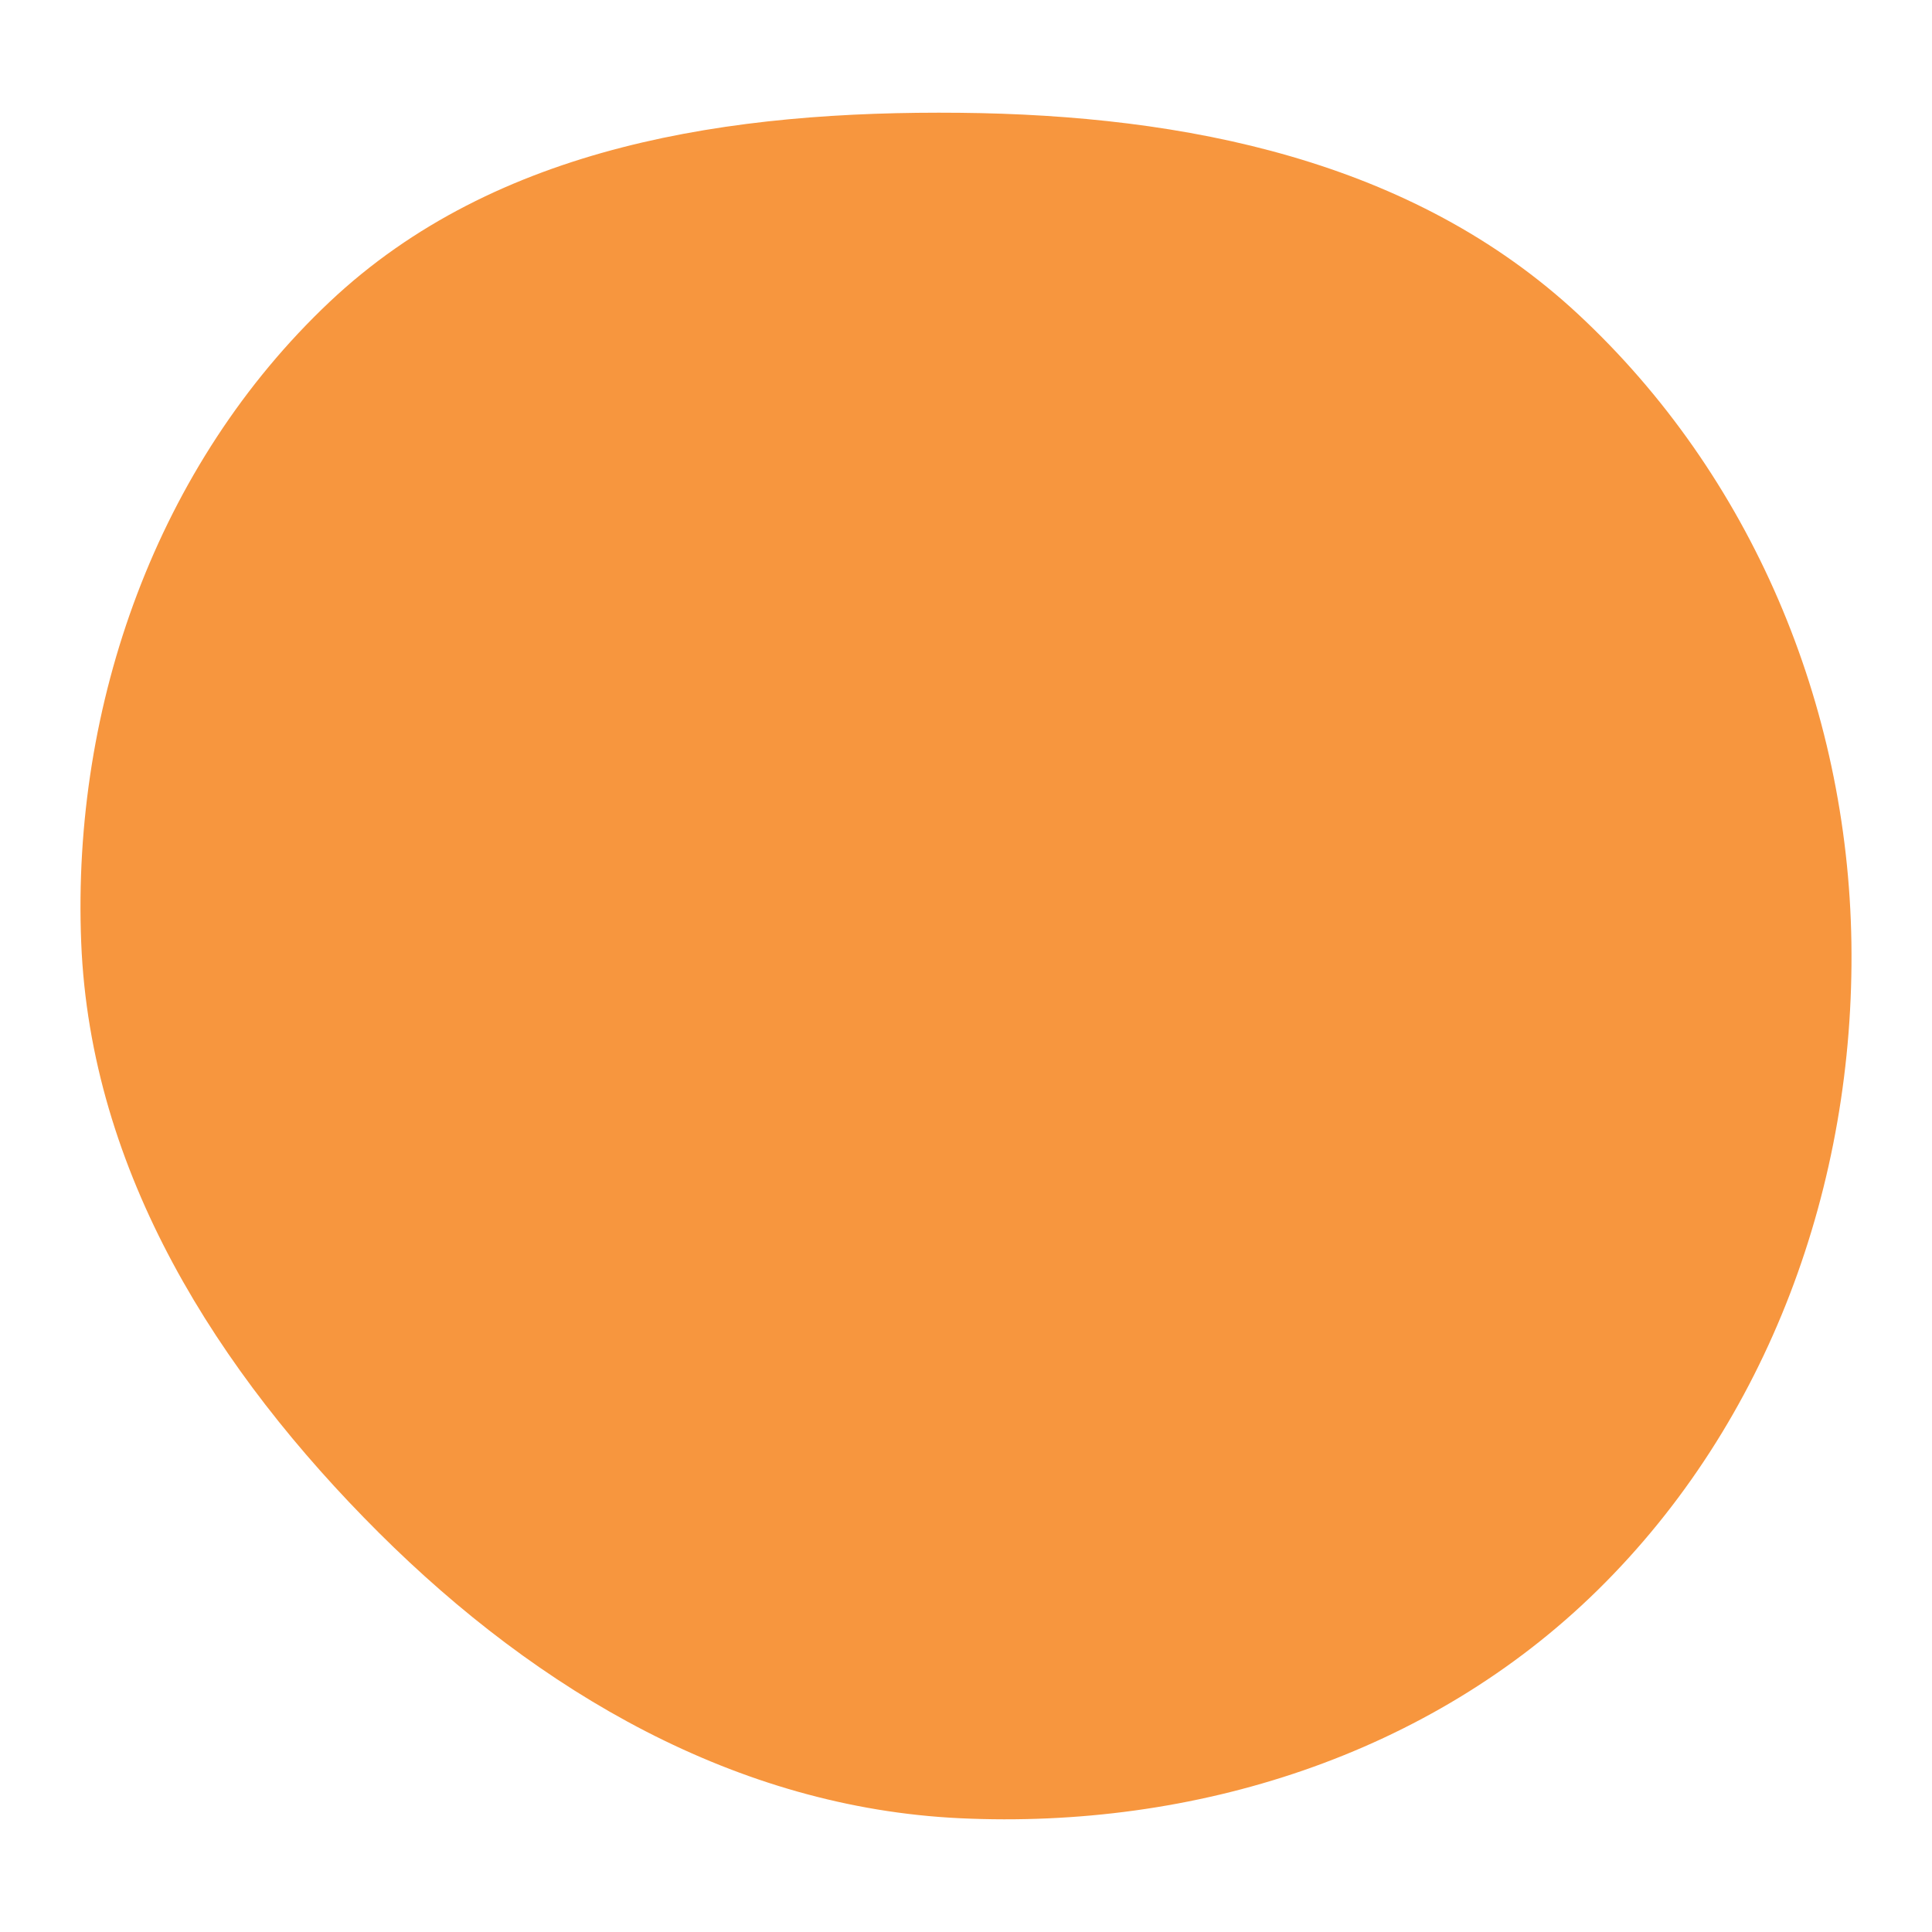 <svg width="60" height="60" viewBox="0 0 60 60" fill="none" xmlns="http://www.w3.org/2000/svg">
<path fill-rule="evenodd" clip-rule="evenodd" d="M29.814 3.503C36.802 3.573 43.864 4.967 49.017 9.764C54.38 14.756 57.385 21.882 57.497 29.271C57.61 36.772 54.923 44.169 49.614 49.385C44.386 54.522 37.08 56.809 29.814 56.467C22.875 56.14 16.727 52.543 11.768 47.602C6.753 42.604 2.809 36.402 2.522 29.271C2.225 21.869 4.891 14.422 10.232 9.379C15.415 4.486 22.739 3.433 29.814 3.503Z" fill="#F7963E"/>
</svg>
